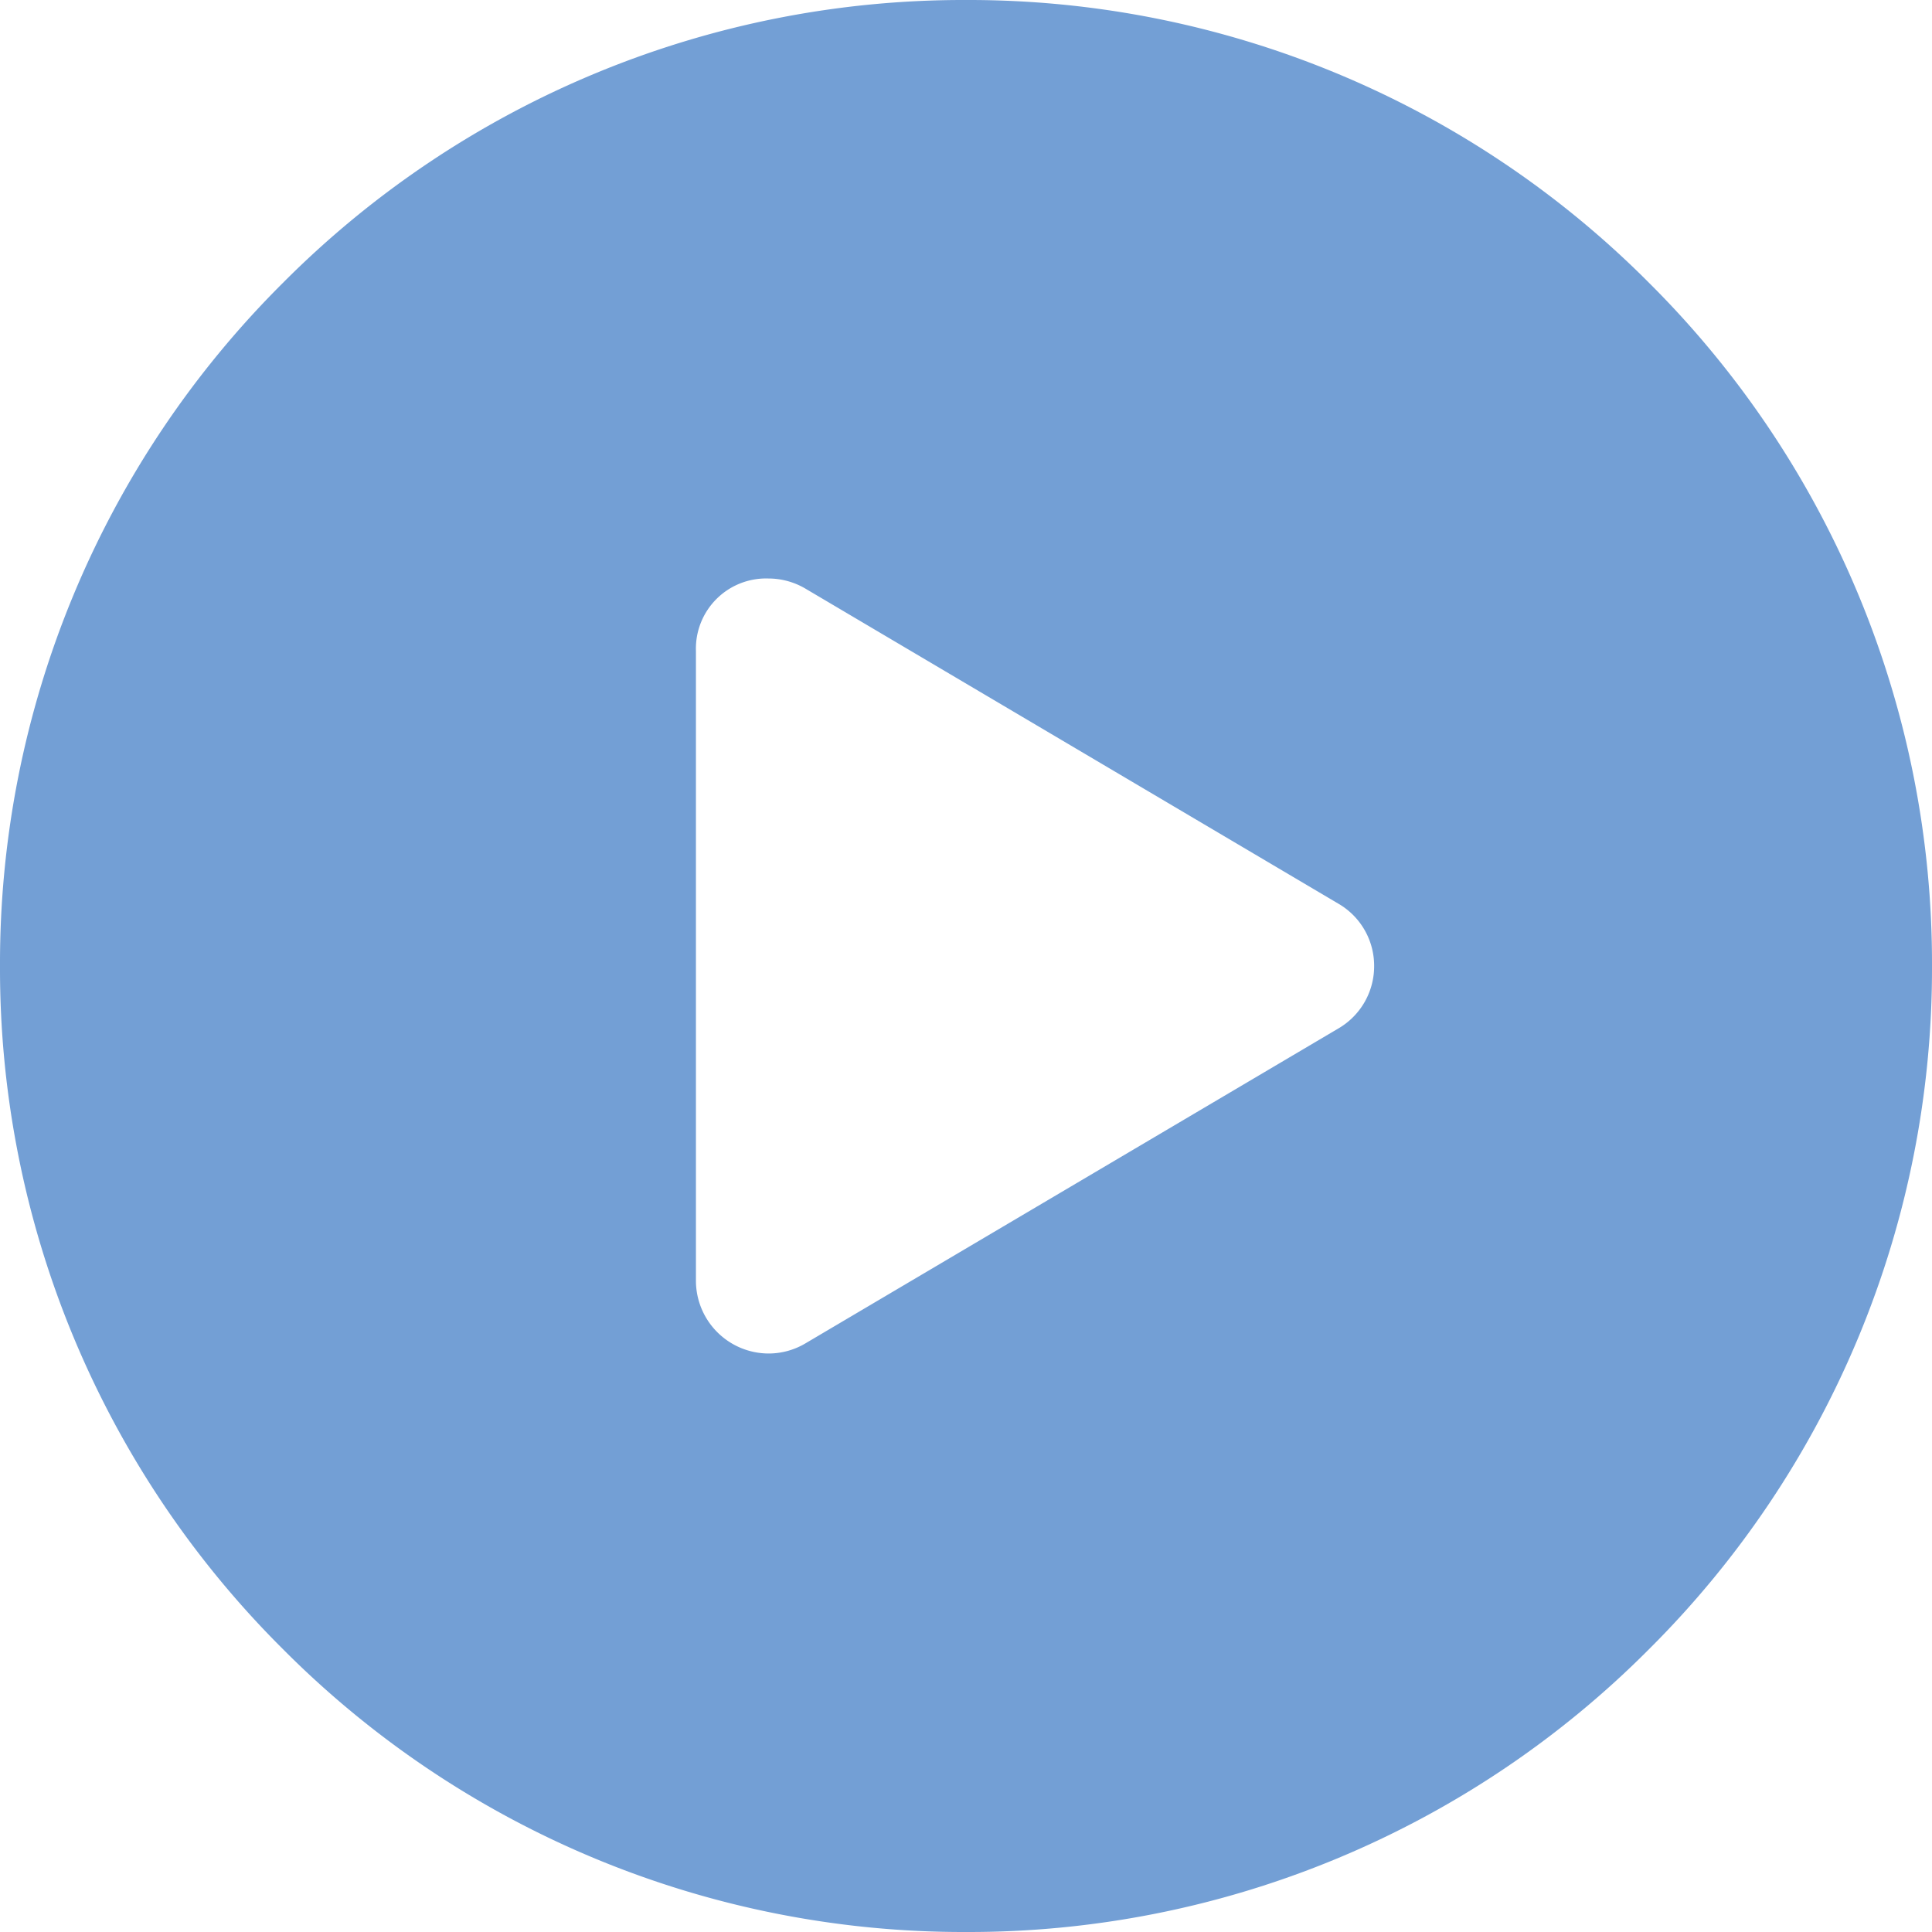 <?xml version="1.0" encoding="UTF-8"?>
<svg xmlns="http://www.w3.org/2000/svg" width="28" height="28" viewBox="0 0 28 28">
  <path d="M-1531,151a13.909,13.909,0,0,1-9.9-4.1,13.909,13.909,0,0,1-4.1-9.9,13.907,13.907,0,0,1,4.1-9.9,13.91,13.91,0,0,1,9.9-4.1,13.908,13.908,0,0,1,9.9,4.1,13.908,13.908,0,0,1,4.1,9.9,13.909,13.909,0,0,1-4.1,9.9A13.907,13.907,0,0,1-1531,151Zm-2.864-19.616a1.017,1.017,0,0,0-1.05,1.05v9.128a1.056,1.056,0,0,0,1.055,1.054,1.045,1.045,0,0,0,.534-.148l7.722-4.563a1.043,1.043,0,0,0,.518-.908,1.04,1.04,0,0,0-.518-.9l-7.722-4.565A1.057,1.057,0,0,0-1533.864,131.384Z" transform="translate(1545 -123)" fill="#739fd5"></path>
</svg>
